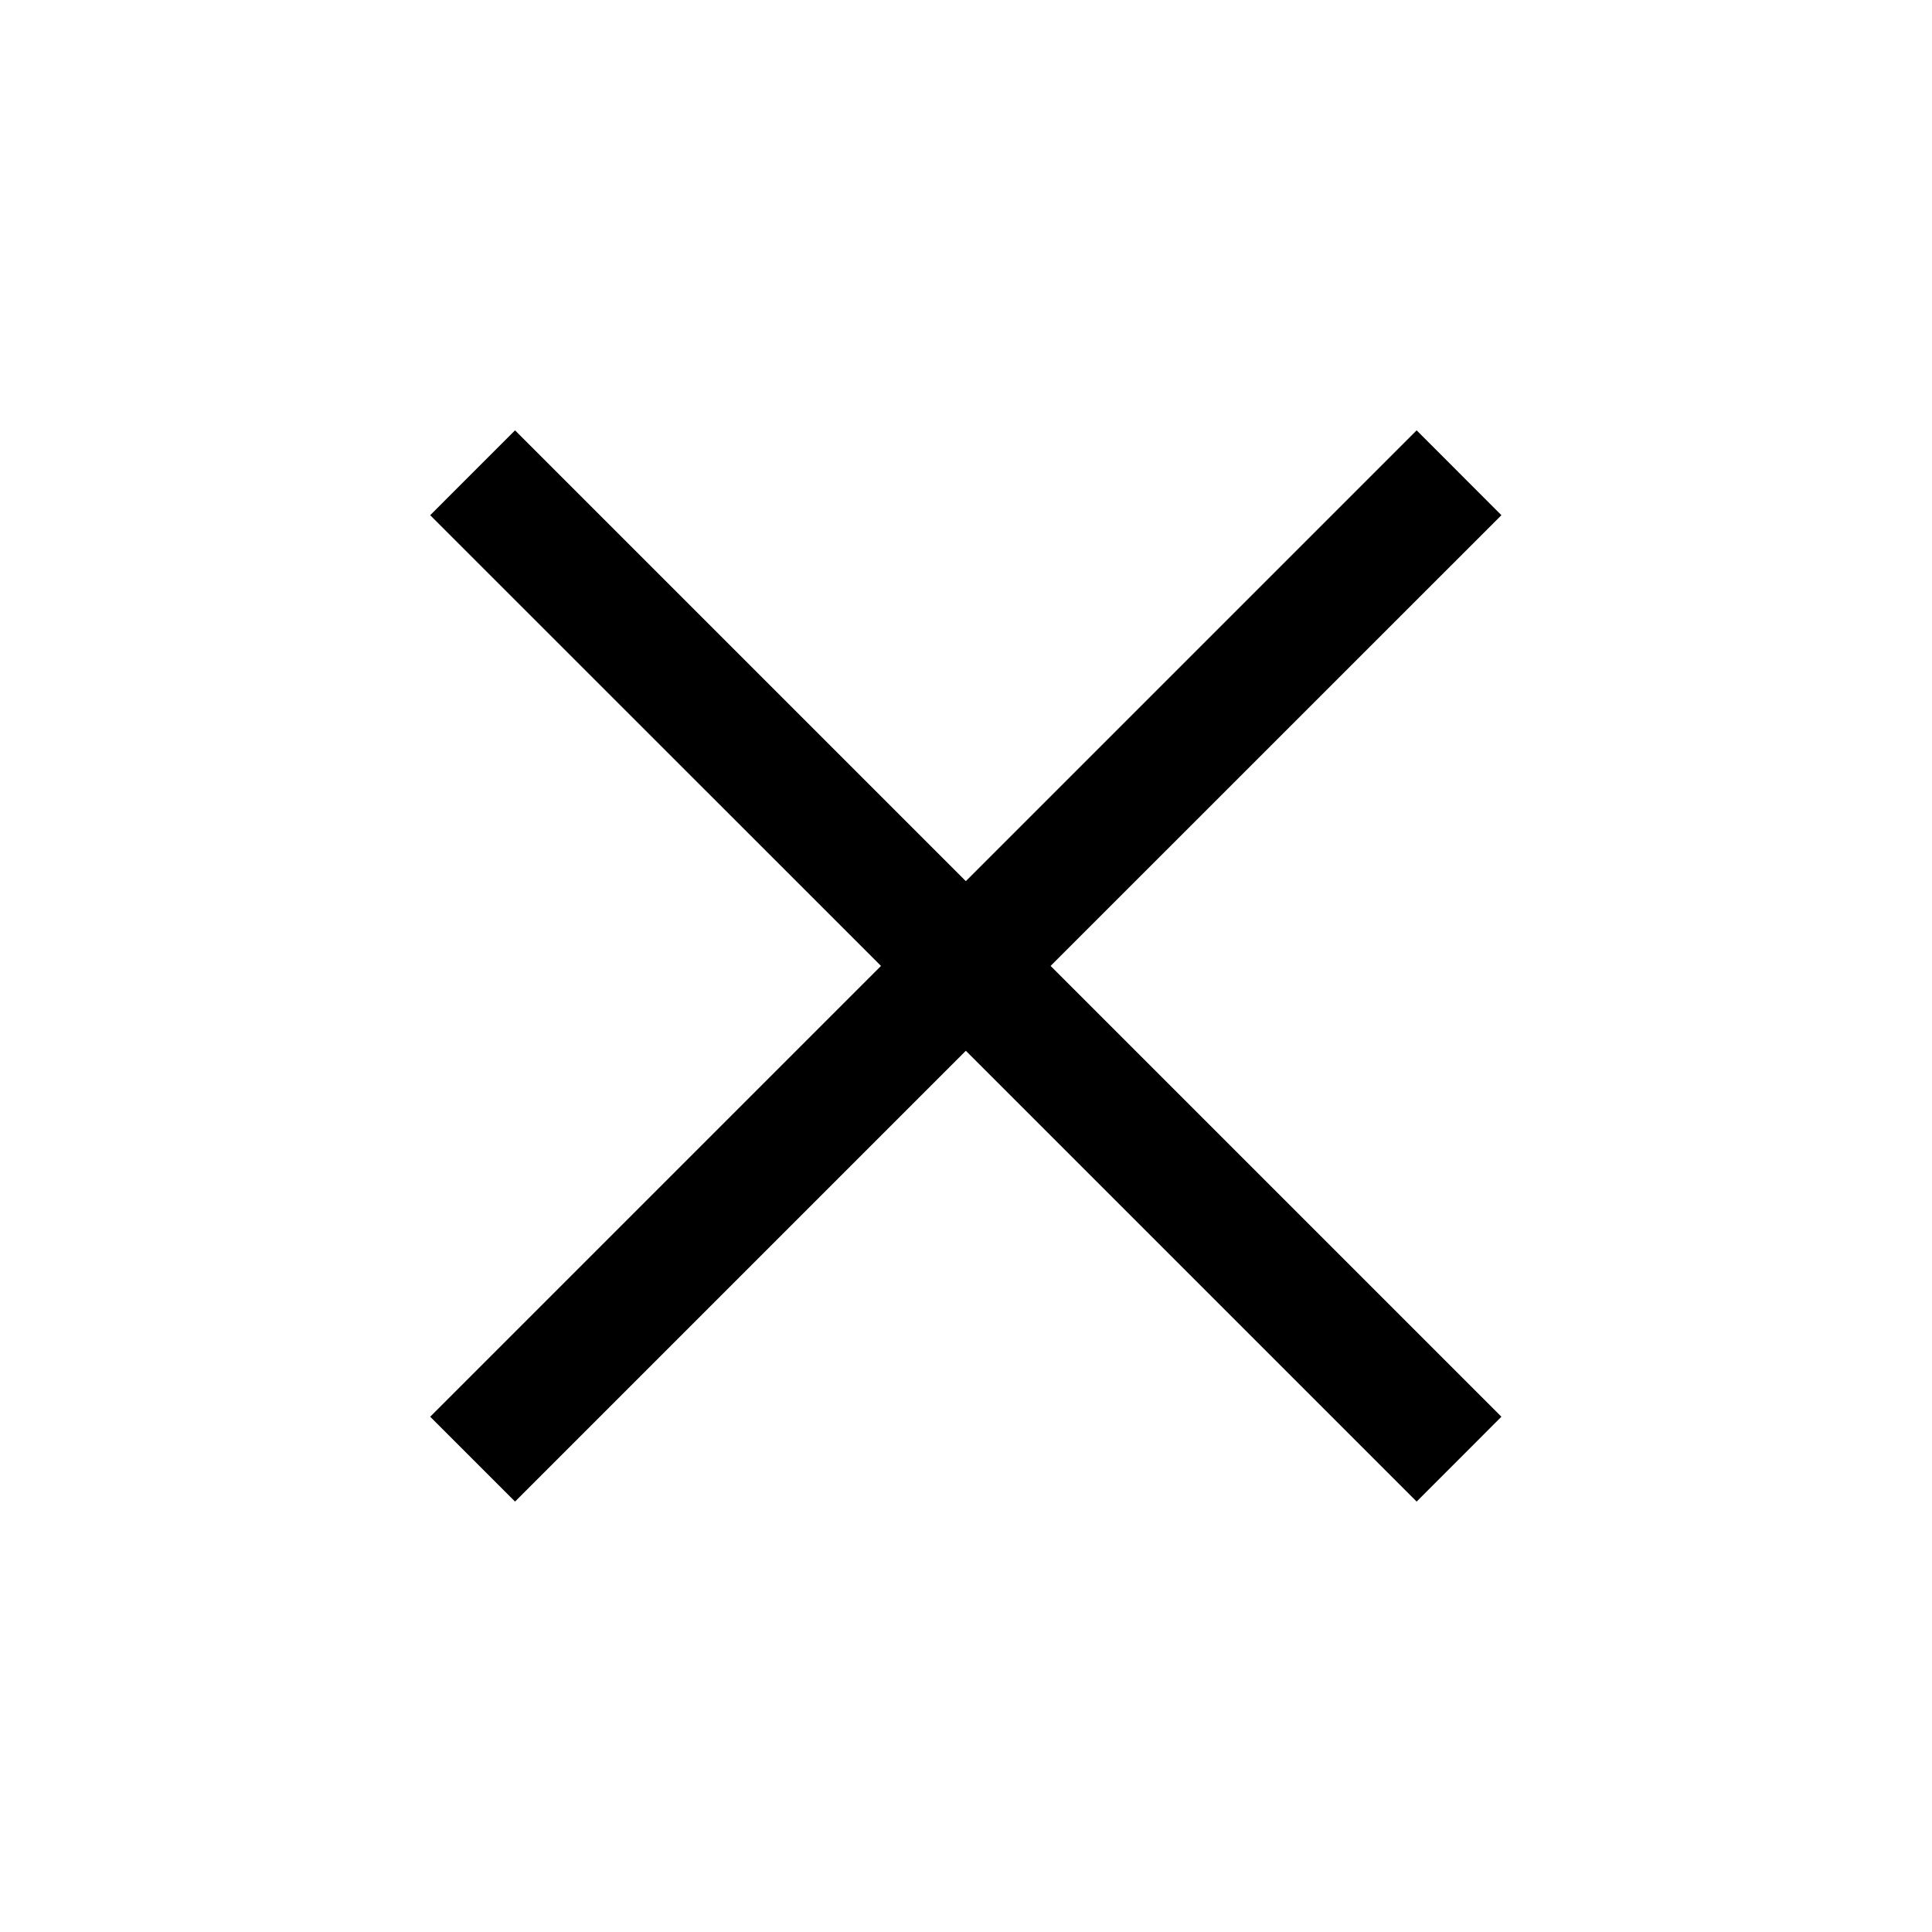 <svg width="24" height="24" viewBox="0 0 24 24" fill="none" xmlns="http://www.w3.org/2000/svg">
<path d="M6.398 18.653L5.344 17.599L10.944 11.999L5.344 6.4L6.398 5.346L11.998 10.946L17.598 5.346L18.651 6.4L13.051 11.999L18.651 17.599L17.598 18.653L11.998 13.053L6.398 18.653Z" fill="black"/>
</svg>
